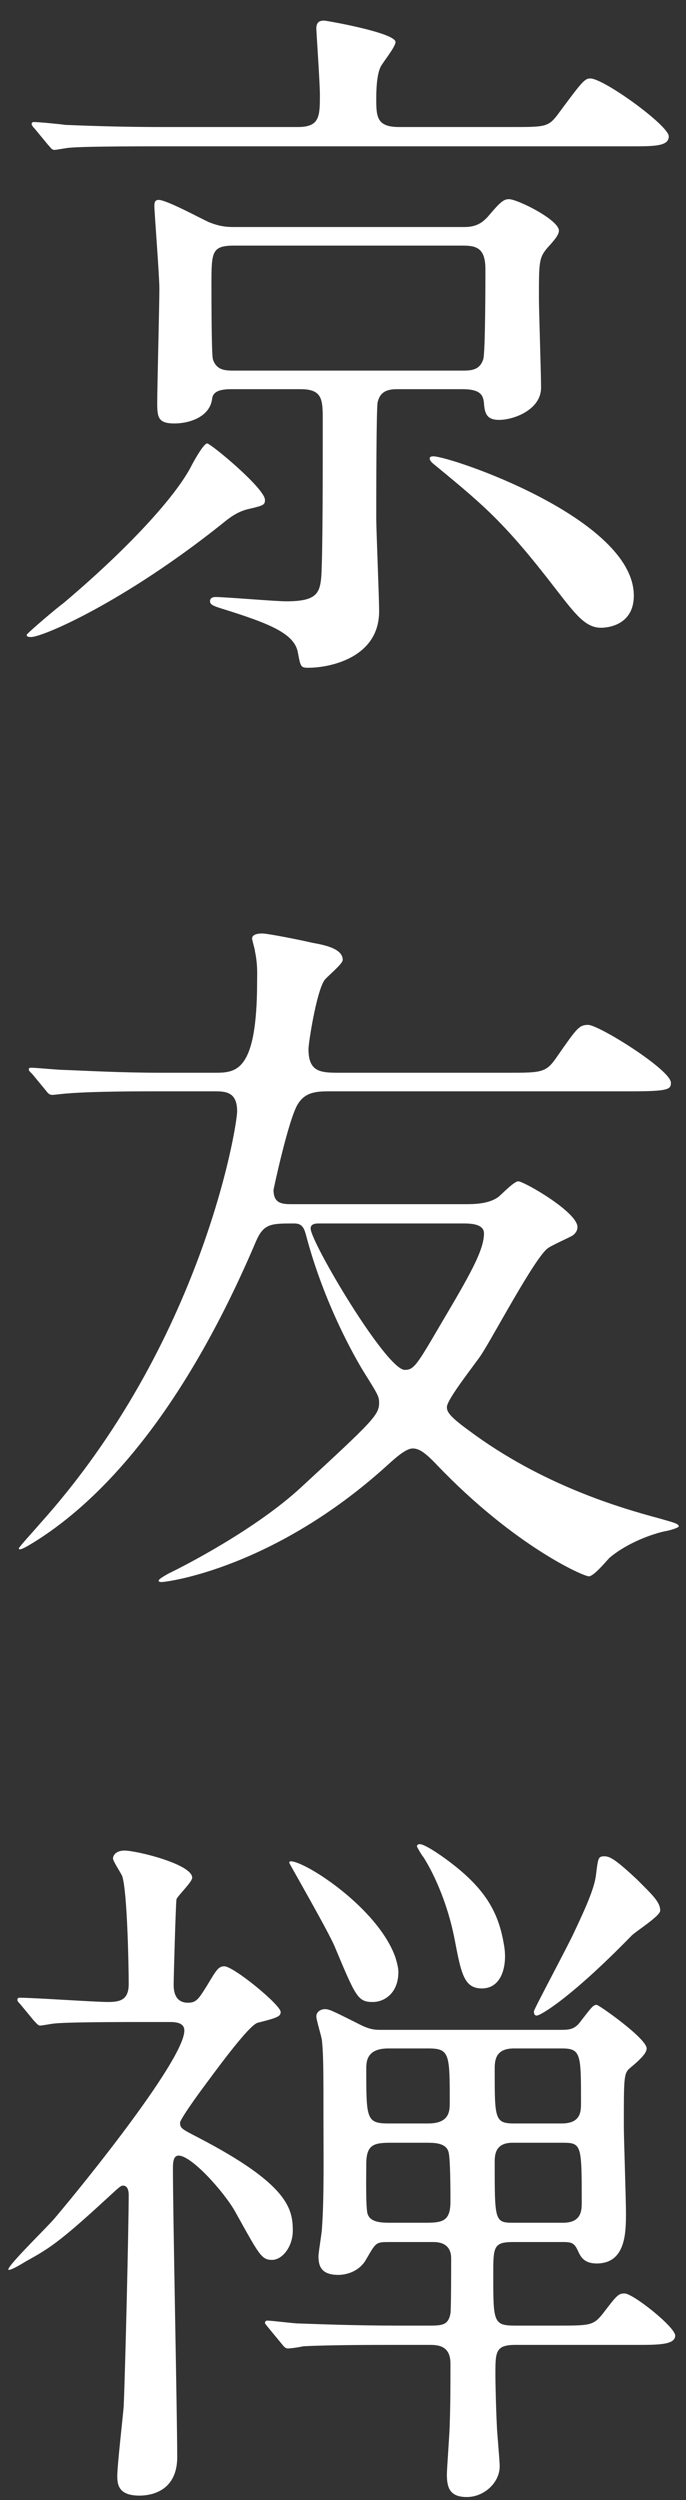 <svg 
 xmlns="http://www.w3.org/2000/svg"
 xmlns:xlink="http://www.w3.org/1999/xlink"
 width="25px" height="91px">
<rect width="100%" height="100%" fill="#333333" stroke="none"/>
<path fill-rule="evenodd"  fill="rgb(255, 255, 255)"
 d="M23.046,39.724 L12.074,39.724 C11.580,39.724 11.138,39.724 10.852,40.192 C10.514,40.738 9.968,43.286 9.968,43.312 C9.968,43.832 10.306,43.832 10.670,43.832 L16.910,43.832 C17.274,43.832 17.794,43.832 18.158,43.572 C18.262,43.494 18.730,43.000 18.886,43.000 C19.094,43.000 21.044,44.118 21.044,44.664 C21.044,44.820 20.940,44.924 20.862,44.976 C20.732,45.054 20.082,45.340 19.952,45.444 C19.458,45.834 17.950,48.694 17.534,49.318 C17.352,49.604 16.286,50.930 16.286,51.216 C16.286,51.372 16.338,51.528 17.092,52.074 C19.744,54.050 22.578,54.882 24.034,55.272 C24.476,55.402 24.736,55.454 24.736,55.558 C24.736,55.610 24.398,55.714 24.216,55.740 C23.540,55.896 22.734,56.260 22.214,56.702 C22.110,56.806 21.642,57.378 21.460,57.378 C21.252,57.378 18.730,56.260 15.922,53.322 C15.454,52.828 15.246,52.724 15.038,52.724 C14.778,52.724 14.362,53.114 14.102,53.348 C9.994,57.066 6.120,57.586 5.886,57.586 C5.860,57.586 5.782,57.586 5.782,57.534 C5.782,57.482 5.964,57.378 6.146,57.274 C6.744,56.988 9.318,55.662 10.956,54.154 C13.608,51.710 13.816,51.502 13.816,51.060 C13.816,50.826 13.764,50.748 13.244,49.916 C13.166,49.786 11.892,47.732 11.164,45.002 C11.086,44.690 11.008,44.534 10.722,44.534 C9.864,44.534 9.604,44.534 9.318,45.210 C6.406,52.048 3.234,54.908 1.206,56.156 C1.154,56.182 0.686,56.494 0.686,56.364 C0.686,56.312 1.336,55.610 1.440,55.480 C7.368,48.902 8.642,40.998 8.642,40.452 C8.642,39.724 8.200,39.724 7.784,39.724 L5.730,39.724 C5.106,39.724 3.364,39.724 2.454,39.802 C2.376,39.802 1.986,39.854 1.908,39.854 C1.804,39.854 1.752,39.802 1.674,39.698 L1.180,39.100 C1.050,38.970 1.050,38.970 1.050,38.918 C1.050,38.866 1.102,38.866 1.154,38.866 C1.310,38.866 2.116,38.944 2.298,38.944 C3.026,38.970 4.378,39.048 5.860,39.048 L7.810,39.048 C8.590,39.048 9.370,39.048 9.370,35.720 C9.370,35.486 9.396,35.122 9.292,34.628 C9.292,34.550 9.188,34.238 9.188,34.160 C9.188,34.004 9.422,33.978 9.552,33.978 C9.760,33.978 11.060,34.238 11.372,34.316 C11.814,34.394 12.490,34.524 12.490,34.940 C12.490,35.096 11.892,35.564 11.814,35.694 C11.528,36.136 11.242,37.956 11.242,38.190 C11.242,39.048 11.710,39.048 12.412,39.048 L18.496,39.048 C19.744,39.048 19.900,39.048 20.290,38.476 C21.018,37.436 21.096,37.306 21.434,37.306 C21.824,37.306 24.450,38.944 24.450,39.412 C24.450,39.646 24.372,39.724 23.046,39.724 ZM14.752,49.864 C15.090,49.864 15.194,49.682 16.078,48.174 C17.092,46.458 17.638,45.522 17.638,44.898 C17.638,44.534 17.118,44.534 16.858,44.534 L11.606,44.534 C11.424,44.534 11.320,44.586 11.320,44.716 C11.320,45.210 14.076,49.864 14.752,49.864 ZM22.994,5.326 L5.808,5.326 C3.546,5.326 2.792,5.352 2.532,5.378 C2.454,5.378 2.064,5.456 1.986,5.456 C1.882,5.456 1.856,5.378 1.752,5.274 L1.258,4.676 C1.180,4.598 1.154,4.546 1.154,4.520 C1.154,4.468 1.180,4.442 1.232,4.442 C1.414,4.442 2.220,4.520 2.376,4.546 C3.650,4.598 4.716,4.624 5.938,4.624 L10.852,4.624 C11.658,4.624 11.658,4.234 11.658,3.428 C11.658,3.038 11.528,1.140 11.528,1.036 C11.528,0.776 11.684,0.750 11.814,0.750 C11.892,0.750 14.414,1.192 14.414,1.530 C14.414,1.712 13.920,2.310 13.868,2.440 C13.764,2.648 13.712,3.064 13.712,3.558 C13.712,4.234 13.712,4.624 14.544,4.624 L18.652,4.624 C19.848,4.624 19.978,4.624 20.316,4.182 C21.200,2.986 21.304,2.856 21.512,2.856 C22.006,2.856 24.372,4.572 24.372,4.962 C24.372,5.326 23.852,5.326 22.994,5.326 ZM0.972,23.110 C0.972,23.058 2.142,22.070 2.298,21.966 C4.430,20.172 6.250,18.274 6.926,17.052 C7.056,16.792 7.420,16.142 7.550,16.142 C7.680,16.142 9.656,17.780 9.656,18.196 C9.656,18.378 9.604,18.404 9.032,18.534 C8.616,18.638 8.330,18.872 8.044,19.106 C4.508,21.914 1.570,23.188 1.128,23.188 C1.076,23.188 0.972,23.188 0.972,23.110 ZM23.098,21.680 C23.098,22.850 21.980,22.850 21.902,22.850 C21.330,22.850 20.966,22.356 20.238,21.420 C18.418,19.054 17.638,18.404 16.000,17.052 C15.818,16.896 15.636,16.792 15.662,16.662 C15.688,16.610 15.766,16.610 15.792,16.610 C16.416,16.610 23.098,18.872 23.098,21.680 ZM11.242,24.306 C10.956,24.306 10.956,24.280 10.852,23.734 C10.722,23.058 9.812,22.694 8.148,22.174 C7.810,22.070 7.654,22.018 7.654,21.888 C7.654,21.732 7.810,21.732 7.862,21.732 C8.226,21.732 10.020,21.888 10.436,21.888 C11.528,21.888 11.658,21.602 11.710,20.978 C11.762,20.120 11.762,17.390 11.762,15.310 C11.762,14.556 11.762,14.166 10.956,14.166 L8.408,14.166 C7.940,14.166 7.758,14.296 7.732,14.504 C7.654,15.180 6.900,15.414 6.354,15.414 C5.756,15.414 5.730,15.180 5.730,14.660 C5.730,14.062 5.808,11.150 5.808,10.500 C5.808,10.032 5.626,7.718 5.626,7.510 C5.626,7.406 5.626,7.276 5.782,7.276 C6.068,7.276 7.316,7.952 7.602,8.082 C8.044,8.264 8.330,8.264 8.564,8.264 L16.936,8.264 C17.430,8.264 17.638,8.030 17.768,7.900 C18.210,7.380 18.340,7.250 18.548,7.250 C18.860,7.250 20.368,8.004 20.368,8.394 C20.368,8.550 20.212,8.732 19.952,9.018 C19.640,9.382 19.640,9.538 19.640,10.864 C19.640,11.306 19.718,13.594 19.718,14.114 C19.718,14.894 18.756,15.284 18.184,15.284 C17.742,15.284 17.664,15.050 17.638,14.686 C17.612,14.426 17.560,14.166 16.858,14.166 L14.466,14.166 C14.024,14.166 13.842,14.322 13.764,14.634 C13.712,14.790 13.712,18.222 13.712,18.846 C13.712,19.340 13.816,21.706 13.816,22.252 C13.816,23.942 12.022,24.306 11.242,24.306 ZM16.832,13.490 C17.144,13.490 17.482,13.490 17.612,13.074 C17.690,12.840 17.690,10.084 17.690,9.798 C17.690,9.018 17.352,8.940 16.858,8.940 L8.538,8.940 C7.706,8.940 7.706,9.174 7.706,10.370 C7.706,10.760 7.706,12.892 7.758,13.074 C7.888,13.490 8.226,13.490 8.538,13.490 L16.832,13.490 ZM5.314,73.601 C3.026,73.601 2.272,73.627 2.012,73.653 C1.934,73.653 1.544,73.731 1.466,73.731 C1.388,73.731 1.336,73.653 1.232,73.549 L0.738,72.951 C0.634,72.847 0.634,72.821 0.634,72.795 C0.634,72.743 0.660,72.717 0.712,72.717 C1.232,72.717 3.468,72.873 3.936,72.873 C4.378,72.873 4.690,72.795 4.690,72.223 C4.690,71.521 4.638,68.869 4.456,68.297 C4.404,68.167 4.118,67.751 4.118,67.647 C4.118,67.543 4.222,67.361 4.534,67.361 C4.976,67.361 7.004,67.855 7.004,68.349 C7.004,68.505 6.484,68.999 6.432,69.129 C6.406,69.233 6.328,72.015 6.328,72.249 C6.328,72.431 6.354,72.899 6.848,72.899 C7.160,72.899 7.238,72.769 7.576,72.223 C7.888,71.703 7.966,71.573 8.174,71.573 C8.512,71.573 10.228,72.977 10.228,73.237 C10.228,73.393 10.124,73.445 9.396,73.627 C9.058,73.705 7.732,75.551 7.342,76.071 C7.264,76.176 6.562,77.138 6.562,77.268 C6.562,77.476 6.640,77.502 7.238,77.814 C10.488,79.504 10.670,80.388 10.670,81.194 C10.670,81.792 10.280,82.260 9.916,82.260 C9.526,82.260 9.448,82.078 8.564,80.492 C8.148,79.764 6.978,78.464 6.510,78.464 C6.302,78.464 6.302,78.750 6.302,78.958 C6.302,80.596 6.458,87.928 6.458,89.436 C6.458,90.788 5.340,90.840 5.080,90.840 C4.352,90.840 4.274,90.476 4.274,90.138 C4.274,89.722 4.482,87.954 4.508,87.590 C4.560,86.420 4.690,81.090 4.690,79.894 C4.690,79.712 4.638,79.556 4.482,79.556 C4.378,79.556 4.300,79.660 3.468,80.414 C2.038,81.714 1.648,81.922 0.946,82.312 C0.608,82.520 0.400,82.624 0.322,82.624 C0.114,82.624 1.726,81.064 1.986,80.752 C3.286,79.218 6.718,74.927 6.718,73.913 C6.718,73.601 6.354,73.601 6.146,73.601 L5.314,73.601 ZM12.204,70.871 C11.996,70.351 10.540,67.829 10.540,67.803 C10.540,67.777 10.566,67.751 10.592,67.751 C11.138,67.751 13.790,69.467 14.414,71.261 C14.466,71.443 14.518,71.625 14.518,71.781 C14.518,72.535 14.024,72.873 13.582,72.873 C13.036,72.873 12.958,72.665 12.204,70.871 ZM16.572,70.611 C16.286,69.129 15.714,68.037 15.428,67.595 C15.376,67.543 15.194,67.231 15.194,67.205 C15.194,67.153 15.246,67.127 15.298,67.127 C15.506,67.127 16.234,67.647 16.494,67.855 C17.768,68.843 18.184,69.701 18.366,70.793 C18.496,71.495 18.314,72.379 17.560,72.379 C16.910,72.379 16.806,71.833 16.572,70.611 ZM19.562,73.367 C19.458,73.367 19.458,73.263 19.458,73.211 C19.458,73.133 20.732,70.767 20.940,70.299 C21.408,69.311 21.668,68.687 21.720,68.245 C21.798,67.621 21.798,67.569 22.032,67.569 C22.240,67.569 22.474,67.725 23.202,68.401 C23.774,68.973 24.060,69.233 24.060,69.545 C24.060,69.753 23.124,70.325 22.994,70.481 C20.784,72.743 19.692,73.367 19.562,73.367 ZM10.878,84.574 C11.632,84.600 12.984,84.652 14.466,84.652 L15.662,84.652 C16.130,84.652 16.338,84.626 16.416,84.210 C16.442,84.054 16.442,82.494 16.442,82.208 C16.442,81.636 15.974,81.610 15.792,81.610 L14.232,81.610 C13.686,81.610 13.712,81.610 13.348,82.234 C13.088,82.702 12.594,82.806 12.334,82.806 C11.736,82.806 11.606,82.520 11.606,82.130 C11.606,81.974 11.736,81.246 11.736,81.064 C11.814,79.998 11.788,78.334 11.788,77.216 C11.788,75.447 11.788,74.823 11.736,74.303 C11.736,74.173 11.528,73.549 11.528,73.393 C11.528,73.237 11.684,73.133 11.840,73.133 C11.996,73.133 12.100,73.185 13.036,73.653 C13.478,73.887 13.660,73.887 13.920,73.887 L20.394,73.887 C20.706,73.887 20.914,73.887 21.122,73.627 C21.564,73.055 21.616,72.977 21.746,72.977 C21.824,72.977 23.566,74.199 23.566,74.563 C23.566,74.719 23.384,74.927 22.942,75.291 C22.734,75.473 22.734,75.655 22.734,77.372 C22.734,77.814 22.812,80.050 22.812,80.544 C22.812,81.246 22.812,82.390 21.746,82.390 C21.252,82.390 21.148,82.104 21.070,81.948 C20.940,81.662 20.862,81.610 20.524,81.610 L18.704,81.610 C17.976,81.610 17.976,81.792 17.976,82.806 C17.976,84.522 17.976,84.652 18.782,84.652 L20.290,84.652 C21.486,84.652 21.616,84.652 21.954,84.236 C22.474,83.560 22.526,83.482 22.760,83.482 C23.072,83.482 24.606,84.704 24.606,85.016 C24.606,85.354 23.982,85.354 23.202,85.354 L18.782,85.354 C18.054,85.354 18.054,85.614 18.054,86.420 C18.054,86.810 18.080,87.798 18.106,88.266 C18.106,88.474 18.210,89.540 18.210,89.774 C18.210,90.372 17.638,90.892 17.014,90.892 C16.416,90.892 16.286,90.580 16.286,90.086 C16.286,89.826 16.390,88.526 16.390,88.214 C16.416,87.512 16.416,86.758 16.416,86.030 C16.416,85.354 15.922,85.354 15.636,85.354 L14.336,85.354 C13.712,85.354 11.944,85.354 11.034,85.406 C10.956,85.432 10.592,85.484 10.488,85.484 C10.410,85.484 10.358,85.432 10.254,85.302 L9.760,84.704 C9.656,84.574 9.656,84.574 9.656,84.548 C9.656,84.496 9.708,84.470 9.734,84.470 C9.916,84.470 10.696,84.574 10.878,84.574 ZM15.610,74.563 L14.154,74.563 C13.348,74.563 13.348,75.057 13.348,75.317 C13.348,77.112 13.348,77.294 14.154,77.294 L15.610,77.294 C16.390,77.294 16.390,76.826 16.390,76.540 C16.390,74.771 16.390,74.563 15.610,74.563 ZM16.338,78.308 C16.234,77.996 15.818,77.996 15.532,77.996 L14.232,77.996 C13.608,77.996 13.348,78.074 13.348,78.776 C13.348,79.114 13.322,80.414 13.400,80.596 C13.504,80.908 13.946,80.908 14.232,80.908 L15.532,80.908 C16.156,80.908 16.416,80.830 16.416,80.128 C16.416,79.790 16.416,78.490 16.338,78.308 ZM18.678,80.908 L20.524,80.908 C21.200,80.908 21.200,80.440 21.200,80.180 C21.200,78.100 21.200,77.996 20.524,77.996 L18.678,77.996 C18.028,77.996 18.028,78.464 18.028,78.724 C18.028,80.804 18.028,80.908 18.678,80.908 ZM18.730,77.294 L20.472,77.294 C21.174,77.294 21.174,76.852 21.174,76.540 C21.174,74.771 21.174,74.563 20.472,74.563 L18.730,74.563 C18.028,74.563 18.028,75.031 18.028,75.343 C18.028,77.112 18.028,77.294 18.730,77.294 Z"/>
</svg>